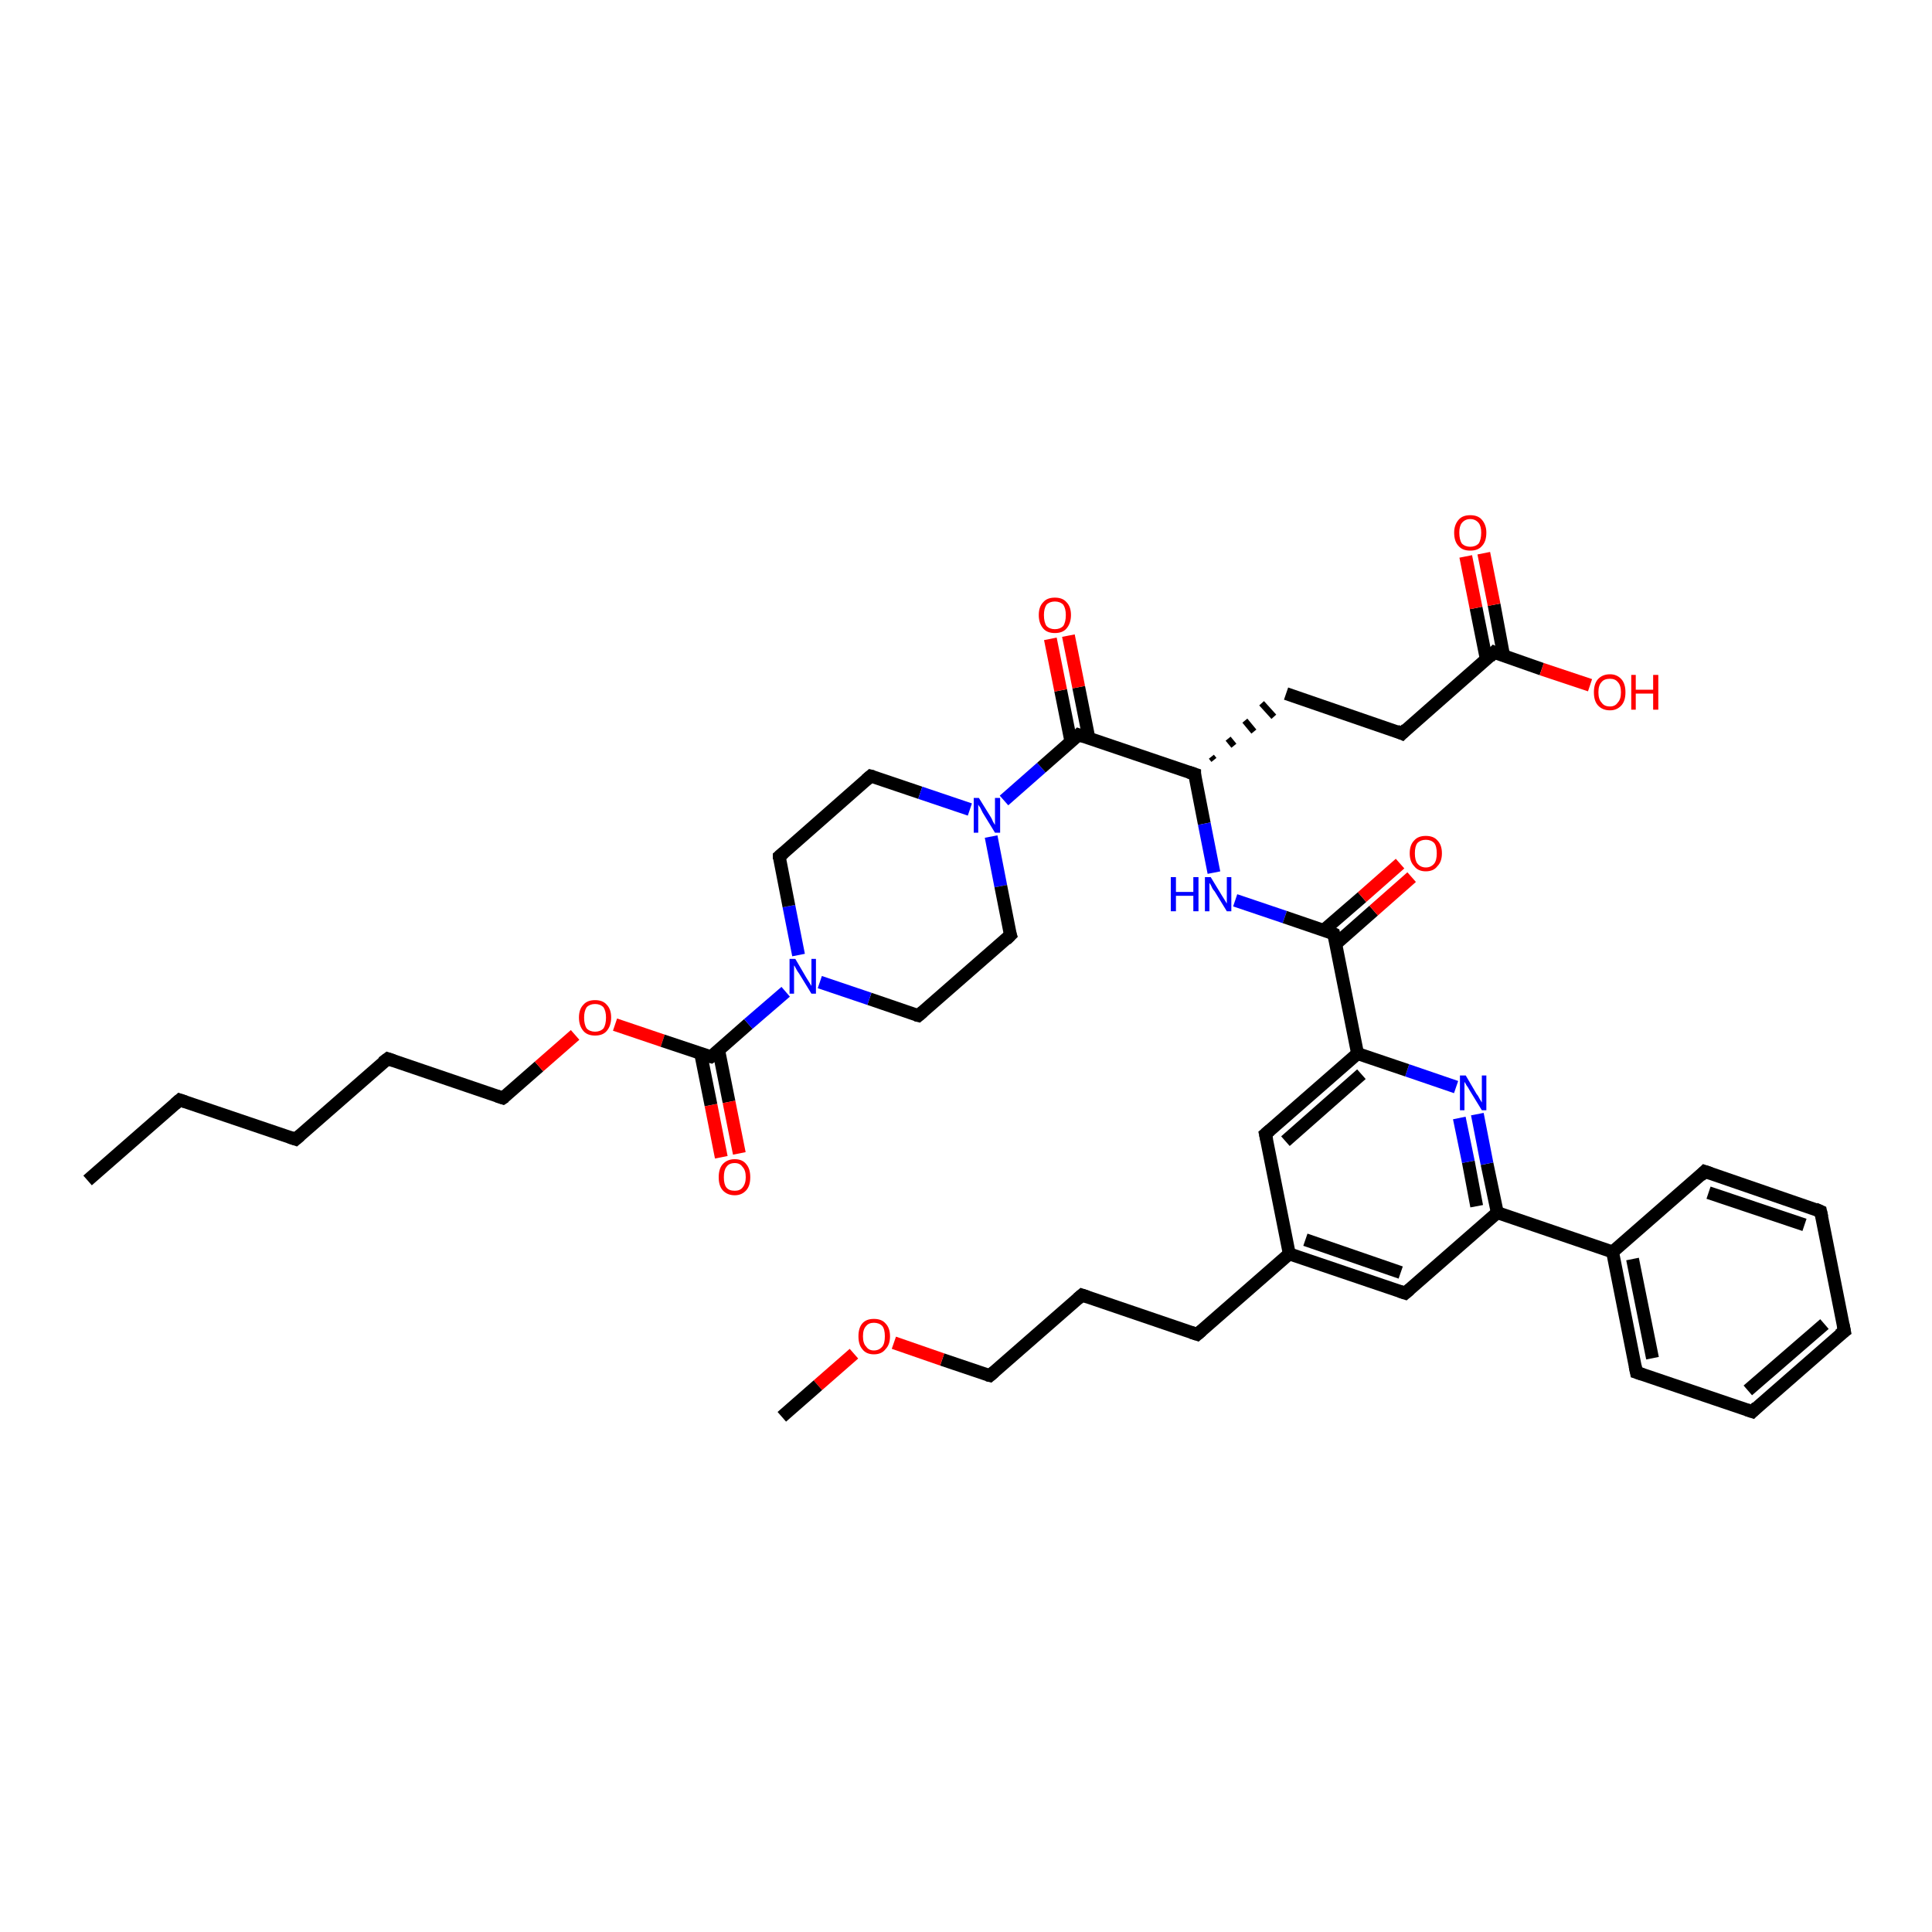 <?xml version='1.0' encoding='iso-8859-1'?>
<svg version='1.1' baseProfile='full'
              xmlns='http://www.w3.org/2000/svg'
                      xmlns:rdkit='http://www.rdkit.org/xml'
                      xmlns:xlink='http://www.w3.org/1999/xlink'
                  xml:space='preserve'
width='300px' height='300px' viewBox='0 0 300 300'>
<!-- END OF HEADER -->
<rect style='opacity:1.0;fill:#FFFFFF;stroke:none' width='300.0' height='300.0' x='0.0' y='0.0'> </rect>
<path class='bond-0 atom-0 atom-1' d='M 13.6,183.3 L 27.9,170.8' style='fill:none;fill-rule:evenodd;stroke:#000000;stroke-width:2.0px;stroke-linecap:butt;stroke-linejoin:miter;stroke-opacity:1' />
<path class='bond-1 atom-1 atom-2' d='M 27.9,170.8 L 45.9,176.9' style='fill:none;fill-rule:evenodd;stroke:#000000;stroke-width:2.0px;stroke-linecap:butt;stroke-linejoin:miter;stroke-opacity:1' />
<path class='bond-2 atom-2 atom-3' d='M 45.9,176.9 L 60.2,164.4' style='fill:none;fill-rule:evenodd;stroke:#000000;stroke-width:2.0px;stroke-linecap:butt;stroke-linejoin:miter;stroke-opacity:1' />
<path class='bond-3 atom-3 atom-4' d='M 60.2,164.4 L 78.1,170.5' style='fill:none;fill-rule:evenodd;stroke:#000000;stroke-width:2.0px;stroke-linecap:butt;stroke-linejoin:miter;stroke-opacity:1' />
<path class='bond-4 atom-4 atom-5' d='M 78.1,170.5 L 83.7,165.6' style='fill:none;fill-rule:evenodd;stroke:#000000;stroke-width:2.0px;stroke-linecap:butt;stroke-linejoin:miter;stroke-opacity:1' />
<path class='bond-4 atom-4 atom-5' d='M 83.7,165.6 L 89.3,160.7' style='fill:none;fill-rule:evenodd;stroke:#FF0000;stroke-width:2.0px;stroke-linecap:butt;stroke-linejoin:miter;stroke-opacity:1' />
<path class='bond-5 atom-5 atom-6' d='M 95.5,159.1 L 102.9,161.6' style='fill:none;fill-rule:evenodd;stroke:#FF0000;stroke-width:2.0px;stroke-linecap:butt;stroke-linejoin:miter;stroke-opacity:1' />
<path class='bond-5 atom-5 atom-6' d='M 102.9,161.6 L 110.4,164.1' style='fill:none;fill-rule:evenodd;stroke:#000000;stroke-width:2.0px;stroke-linecap:butt;stroke-linejoin:miter;stroke-opacity:1' />
<path class='bond-6 atom-6 atom-7' d='M 108.8,163.6 L 110.4,171.6' style='fill:none;fill-rule:evenodd;stroke:#000000;stroke-width:2.0px;stroke-linecap:butt;stroke-linejoin:miter;stroke-opacity:1' />
<path class='bond-6 atom-6 atom-7' d='M 110.4,171.6 L 112.0,179.7' style='fill:none;fill-rule:evenodd;stroke:#FF0000;stroke-width:2.0px;stroke-linecap:butt;stroke-linejoin:miter;stroke-opacity:1' />
<path class='bond-6 atom-6 atom-7' d='M 111.6,163.1 L 113.2,171.1' style='fill:none;fill-rule:evenodd;stroke:#000000;stroke-width:2.0px;stroke-linecap:butt;stroke-linejoin:miter;stroke-opacity:1' />
<path class='bond-6 atom-6 atom-7' d='M 113.2,171.1 L 114.8,179.1' style='fill:none;fill-rule:evenodd;stroke:#FF0000;stroke-width:2.0px;stroke-linecap:butt;stroke-linejoin:miter;stroke-opacity:1' />
<path class='bond-7 atom-6 atom-8' d='M 110.4,164.1 L 116.2,159.0' style='fill:none;fill-rule:evenodd;stroke:#000000;stroke-width:2.0px;stroke-linecap:butt;stroke-linejoin:miter;stroke-opacity:1' />
<path class='bond-7 atom-6 atom-8' d='M 116.2,159.0 L 122.0,154.0' style='fill:none;fill-rule:evenodd;stroke:#0000FF;stroke-width:2.0px;stroke-linecap:butt;stroke-linejoin:miter;stroke-opacity:1' />
<path class='bond-8 atom-8 atom-9' d='M 124.0,148.3 L 122.5,140.7' style='fill:none;fill-rule:evenodd;stroke:#0000FF;stroke-width:2.0px;stroke-linecap:butt;stroke-linejoin:miter;stroke-opacity:1' />
<path class='bond-8 atom-8 atom-9' d='M 122.5,140.7 L 121.0,133.0' style='fill:none;fill-rule:evenodd;stroke:#000000;stroke-width:2.0px;stroke-linecap:butt;stroke-linejoin:miter;stroke-opacity:1' />
<path class='bond-9 atom-9 atom-10' d='M 121.0,133.0 L 135.2,120.5' style='fill:none;fill-rule:evenodd;stroke:#000000;stroke-width:2.0px;stroke-linecap:butt;stroke-linejoin:miter;stroke-opacity:1' />
<path class='bond-10 atom-10 atom-11' d='M 135.2,120.5 L 142.9,123.1' style='fill:none;fill-rule:evenodd;stroke:#000000;stroke-width:2.0px;stroke-linecap:butt;stroke-linejoin:miter;stroke-opacity:1' />
<path class='bond-10 atom-10 atom-11' d='M 142.9,123.1 L 150.6,125.7' style='fill:none;fill-rule:evenodd;stroke:#0000FF;stroke-width:2.0px;stroke-linecap:butt;stroke-linejoin:miter;stroke-opacity:1' />
<path class='bond-11 atom-11 atom-12' d='M 153.9,129.9 L 155.4,137.6' style='fill:none;fill-rule:evenodd;stroke:#0000FF;stroke-width:2.0px;stroke-linecap:butt;stroke-linejoin:miter;stroke-opacity:1' />
<path class='bond-11 atom-11 atom-12' d='M 155.4,137.6 L 156.9,145.2' style='fill:none;fill-rule:evenodd;stroke:#000000;stroke-width:2.0px;stroke-linecap:butt;stroke-linejoin:miter;stroke-opacity:1' />
<path class='bond-12 atom-12 atom-13' d='M 156.9,145.2 L 142.6,157.7' style='fill:none;fill-rule:evenodd;stroke:#000000;stroke-width:2.0px;stroke-linecap:butt;stroke-linejoin:miter;stroke-opacity:1' />
<path class='bond-13 atom-11 atom-14' d='M 155.9,124.3 L 161.7,119.2' style='fill:none;fill-rule:evenodd;stroke:#0000FF;stroke-width:2.0px;stroke-linecap:butt;stroke-linejoin:miter;stroke-opacity:1' />
<path class='bond-13 atom-11 atom-14' d='M 161.7,119.2 L 167.5,114.1' style='fill:none;fill-rule:evenodd;stroke:#000000;stroke-width:2.0px;stroke-linecap:butt;stroke-linejoin:miter;stroke-opacity:1' />
<path class='bond-14 atom-14 atom-15' d='M 169.1,114.7 L 167.5,106.7' style='fill:none;fill-rule:evenodd;stroke:#000000;stroke-width:2.0px;stroke-linecap:butt;stroke-linejoin:miter;stroke-opacity:1' />
<path class='bond-14 atom-14 atom-15' d='M 167.5,106.7 L 165.9,98.7' style='fill:none;fill-rule:evenodd;stroke:#FF0000;stroke-width:2.0px;stroke-linecap:butt;stroke-linejoin:miter;stroke-opacity:1' />
<path class='bond-14 atom-14 atom-15' d='M 166.3,115.2 L 164.7,107.2' style='fill:none;fill-rule:evenodd;stroke:#000000;stroke-width:2.0px;stroke-linecap:butt;stroke-linejoin:miter;stroke-opacity:1' />
<path class='bond-14 atom-14 atom-15' d='M 164.7,107.2 L 163.1,99.2' style='fill:none;fill-rule:evenodd;stroke:#FF0000;stroke-width:2.0px;stroke-linecap:butt;stroke-linejoin:miter;stroke-opacity:1' />
<path class='bond-15 atom-14 atom-16' d='M 167.5,114.1 L 185.5,120.2' style='fill:none;fill-rule:evenodd;stroke:#000000;stroke-width:2.0px;stroke-linecap:butt;stroke-linejoin:miter;stroke-opacity:1' />
<path class='bond-16 atom-16 atom-17' d='M 188.5,118.0 L 188.1,117.5' style='fill:none;fill-rule:evenodd;stroke:#000000;stroke-width:1.0px;stroke-linecap:butt;stroke-linejoin:miter;stroke-opacity:1' />
<path class='bond-16 atom-16 atom-17' d='M 191.6,115.8 L 190.7,114.7' style='fill:none;fill-rule:evenodd;stroke:#000000;stroke-width:1.0px;stroke-linecap:butt;stroke-linejoin:miter;stroke-opacity:1' />
<path class='bond-16 atom-16 atom-17' d='M 194.7,113.6 L 193.3,111.9' style='fill:none;fill-rule:evenodd;stroke:#000000;stroke-width:1.0px;stroke-linecap:butt;stroke-linejoin:miter;stroke-opacity:1' />
<path class='bond-16 atom-16 atom-17' d='M 197.8,111.3 L 195.9,109.2' style='fill:none;fill-rule:evenodd;stroke:#000000;stroke-width:1.0px;stroke-linecap:butt;stroke-linejoin:miter;stroke-opacity:1' />
<path class='bond-17 atom-17 atom-18' d='M 199.7,107.7 L 217.7,113.9' style='fill:none;fill-rule:evenodd;stroke:#000000;stroke-width:2.0px;stroke-linecap:butt;stroke-linejoin:miter;stroke-opacity:1' />
<path class='bond-18 atom-18 atom-19' d='M 217.7,113.9 L 232.0,101.3' style='fill:none;fill-rule:evenodd;stroke:#000000;stroke-width:2.0px;stroke-linecap:butt;stroke-linejoin:miter;stroke-opacity:1' />
<path class='bond-19 atom-19 atom-20' d='M 232.0,101.3 L 239.4,103.9' style='fill:none;fill-rule:evenodd;stroke:#000000;stroke-width:2.0px;stroke-linecap:butt;stroke-linejoin:miter;stroke-opacity:1' />
<path class='bond-19 atom-19 atom-20' d='M 239.4,103.9 L 246.9,106.4' style='fill:none;fill-rule:evenodd;stroke:#FF0000;stroke-width:2.0px;stroke-linecap:butt;stroke-linejoin:miter;stroke-opacity:1' />
<path class='bond-20 atom-19 atom-21' d='M 233.5,101.9 L 232.0,93.9' style='fill:none;fill-rule:evenodd;stroke:#000000;stroke-width:2.0px;stroke-linecap:butt;stroke-linejoin:miter;stroke-opacity:1' />
<path class='bond-20 atom-19 atom-21' d='M 232.0,93.9 L 230.4,85.9' style='fill:none;fill-rule:evenodd;stroke:#FF0000;stroke-width:2.0px;stroke-linecap:butt;stroke-linejoin:miter;stroke-opacity:1' />
<path class='bond-20 atom-19 atom-21' d='M 230.8,102.4 L 229.2,94.4' style='fill:none;fill-rule:evenodd;stroke:#000000;stroke-width:2.0px;stroke-linecap:butt;stroke-linejoin:miter;stroke-opacity:1' />
<path class='bond-20 atom-19 atom-21' d='M 229.2,94.4 L 227.6,86.4' style='fill:none;fill-rule:evenodd;stroke:#FF0000;stroke-width:2.0px;stroke-linecap:butt;stroke-linejoin:miter;stroke-opacity:1' />
<path class='bond-21 atom-16 atom-22' d='M 185.5,120.2 L 187.0,127.9' style='fill:none;fill-rule:evenodd;stroke:#000000;stroke-width:2.0px;stroke-linecap:butt;stroke-linejoin:miter;stroke-opacity:1' />
<path class='bond-21 atom-16 atom-22' d='M 187.0,127.9 L 188.5,135.5' style='fill:none;fill-rule:evenodd;stroke:#0000FF;stroke-width:2.0px;stroke-linecap:butt;stroke-linejoin:miter;stroke-opacity:1' />
<path class='bond-22 atom-22 atom-23' d='M 191.8,139.8 L 199.5,142.4' style='fill:none;fill-rule:evenodd;stroke:#0000FF;stroke-width:2.0px;stroke-linecap:butt;stroke-linejoin:miter;stroke-opacity:1' />
<path class='bond-22 atom-22 atom-23' d='M 199.5,142.4 L 207.1,145.0' style='fill:none;fill-rule:evenodd;stroke:#000000;stroke-width:2.0px;stroke-linecap:butt;stroke-linejoin:miter;stroke-opacity:1' />
<path class='bond-23 atom-23 atom-24' d='M 207.4,146.6 L 213.3,141.4' style='fill:none;fill-rule:evenodd;stroke:#000000;stroke-width:2.0px;stroke-linecap:butt;stroke-linejoin:miter;stroke-opacity:1' />
<path class='bond-23 atom-23 atom-24' d='M 213.3,141.4 L 219.2,136.2' style='fill:none;fill-rule:evenodd;stroke:#FF0000;stroke-width:2.0px;stroke-linecap:butt;stroke-linejoin:miter;stroke-opacity:1' />
<path class='bond-23 atom-23 atom-24' d='M 205.6,144.4 L 211.5,139.3' style='fill:none;fill-rule:evenodd;stroke:#000000;stroke-width:2.0px;stroke-linecap:butt;stroke-linejoin:miter;stroke-opacity:1' />
<path class='bond-23 atom-23 atom-24' d='M 211.5,139.3 L 217.4,134.1' style='fill:none;fill-rule:evenodd;stroke:#FF0000;stroke-width:2.0px;stroke-linecap:butt;stroke-linejoin:miter;stroke-opacity:1' />
<path class='bond-24 atom-23 atom-25' d='M 207.1,145.0 L 210.8,163.6' style='fill:none;fill-rule:evenodd;stroke:#000000;stroke-width:2.0px;stroke-linecap:butt;stroke-linejoin:miter;stroke-opacity:1' />
<path class='bond-25 atom-25 atom-26' d='M 210.8,163.6 L 196.5,176.1' style='fill:none;fill-rule:evenodd;stroke:#000000;stroke-width:2.0px;stroke-linecap:butt;stroke-linejoin:miter;stroke-opacity:1' />
<path class='bond-25 atom-25 atom-26' d='M 211.4,166.8 L 199.6,177.2' style='fill:none;fill-rule:evenodd;stroke:#000000;stroke-width:2.0px;stroke-linecap:butt;stroke-linejoin:miter;stroke-opacity:1' />
<path class='bond-26 atom-26 atom-27' d='M 196.5,176.1 L 200.2,194.7' style='fill:none;fill-rule:evenodd;stroke:#000000;stroke-width:2.0px;stroke-linecap:butt;stroke-linejoin:miter;stroke-opacity:1' />
<path class='bond-27 atom-27 atom-28' d='M 200.2,194.7 L 185.9,207.2' style='fill:none;fill-rule:evenodd;stroke:#000000;stroke-width:2.0px;stroke-linecap:butt;stroke-linejoin:miter;stroke-opacity:1' />
<path class='bond-28 atom-28 atom-29' d='M 185.9,207.2 L 168.0,201.1' style='fill:none;fill-rule:evenodd;stroke:#000000;stroke-width:2.0px;stroke-linecap:butt;stroke-linejoin:miter;stroke-opacity:1' />
<path class='bond-29 atom-29 atom-30' d='M 168.0,201.1 L 153.7,213.6' style='fill:none;fill-rule:evenodd;stroke:#000000;stroke-width:2.0px;stroke-linecap:butt;stroke-linejoin:miter;stroke-opacity:1' />
<path class='bond-30 atom-30 atom-31' d='M 153.7,213.6 L 146.3,211.1' style='fill:none;fill-rule:evenodd;stroke:#000000;stroke-width:2.0px;stroke-linecap:butt;stroke-linejoin:miter;stroke-opacity:1' />
<path class='bond-30 atom-30 atom-31' d='M 146.3,211.1 L 138.8,208.5' style='fill:none;fill-rule:evenodd;stroke:#FF0000;stroke-width:2.0px;stroke-linecap:butt;stroke-linejoin:miter;stroke-opacity:1' />
<path class='bond-31 atom-31 atom-32' d='M 132.6,210.2 L 127.0,215.1' style='fill:none;fill-rule:evenodd;stroke:#FF0000;stroke-width:2.0px;stroke-linecap:butt;stroke-linejoin:miter;stroke-opacity:1' />
<path class='bond-31 atom-31 atom-32' d='M 127.0,215.1 L 121.4,220.0' style='fill:none;fill-rule:evenodd;stroke:#000000;stroke-width:2.0px;stroke-linecap:butt;stroke-linejoin:miter;stroke-opacity:1' />
<path class='bond-32 atom-27 atom-33' d='M 200.2,194.7 L 218.2,200.8' style='fill:none;fill-rule:evenodd;stroke:#000000;stroke-width:2.0px;stroke-linecap:butt;stroke-linejoin:miter;stroke-opacity:1' />
<path class='bond-32 atom-27 atom-33' d='M 202.7,192.5 L 217.5,197.6' style='fill:none;fill-rule:evenodd;stroke:#000000;stroke-width:2.0px;stroke-linecap:butt;stroke-linejoin:miter;stroke-opacity:1' />
<path class='bond-33 atom-33 atom-34' d='M 218.2,200.8 L 232.5,188.3' style='fill:none;fill-rule:evenodd;stroke:#000000;stroke-width:2.0px;stroke-linecap:butt;stroke-linejoin:miter;stroke-opacity:1' />
<path class='bond-34 atom-34 atom-35' d='M 232.5,188.3 L 230.9,180.7' style='fill:none;fill-rule:evenodd;stroke:#000000;stroke-width:2.0px;stroke-linecap:butt;stroke-linejoin:miter;stroke-opacity:1' />
<path class='bond-34 atom-34 atom-35' d='M 230.9,180.7 L 229.4,173.0' style='fill:none;fill-rule:evenodd;stroke:#0000FF;stroke-width:2.0px;stroke-linecap:butt;stroke-linejoin:miter;stroke-opacity:1' />
<path class='bond-34 atom-34 atom-35' d='M 229.3,187.3 L 228.0,180.4' style='fill:none;fill-rule:evenodd;stroke:#000000;stroke-width:2.0px;stroke-linecap:butt;stroke-linejoin:miter;stroke-opacity:1' />
<path class='bond-34 atom-34 atom-35' d='M 228.0,180.4 L 226.6,173.6' style='fill:none;fill-rule:evenodd;stroke:#0000FF;stroke-width:2.0px;stroke-linecap:butt;stroke-linejoin:miter;stroke-opacity:1' />
<path class='bond-35 atom-34 atom-36' d='M 232.5,188.3 L 250.4,194.4' style='fill:none;fill-rule:evenodd;stroke:#000000;stroke-width:2.0px;stroke-linecap:butt;stroke-linejoin:miter;stroke-opacity:1' />
<path class='bond-36 atom-36 atom-37' d='M 250.4,194.4 L 254.1,213.1' style='fill:none;fill-rule:evenodd;stroke:#000000;stroke-width:2.0px;stroke-linecap:butt;stroke-linejoin:miter;stroke-opacity:1' />
<path class='bond-36 atom-36 atom-37' d='M 253.5,195.5 L 256.6,210.9' style='fill:none;fill-rule:evenodd;stroke:#000000;stroke-width:2.0px;stroke-linecap:butt;stroke-linejoin:miter;stroke-opacity:1' />
<path class='bond-37 atom-37 atom-38' d='M 254.1,213.1 L 272.1,219.2' style='fill:none;fill-rule:evenodd;stroke:#000000;stroke-width:2.0px;stroke-linecap:butt;stroke-linejoin:miter;stroke-opacity:1' />
<path class='bond-38 atom-38 atom-39' d='M 272.1,219.2 L 286.4,206.7' style='fill:none;fill-rule:evenodd;stroke:#000000;stroke-width:2.0px;stroke-linecap:butt;stroke-linejoin:miter;stroke-opacity:1' />
<path class='bond-38 atom-38 atom-39' d='M 271.4,215.9 L 283.3,205.6' style='fill:none;fill-rule:evenodd;stroke:#000000;stroke-width:2.0px;stroke-linecap:butt;stroke-linejoin:miter;stroke-opacity:1' />
<path class='bond-39 atom-39 atom-40' d='M 286.4,206.7 L 282.7,188.1' style='fill:none;fill-rule:evenodd;stroke:#000000;stroke-width:2.0px;stroke-linecap:butt;stroke-linejoin:miter;stroke-opacity:1' />
<path class='bond-40 atom-40 atom-41' d='M 282.7,188.1 L 264.7,181.9' style='fill:none;fill-rule:evenodd;stroke:#000000;stroke-width:2.0px;stroke-linecap:butt;stroke-linejoin:miter;stroke-opacity:1' />
<path class='bond-40 atom-40 atom-41' d='M 280.2,190.2 L 265.3,185.2' style='fill:none;fill-rule:evenodd;stroke:#000000;stroke-width:2.0px;stroke-linecap:butt;stroke-linejoin:miter;stroke-opacity:1' />
<path class='bond-41 atom-13 atom-8' d='M 142.6,157.7 L 135.0,155.1' style='fill:none;fill-rule:evenodd;stroke:#000000;stroke-width:2.0px;stroke-linecap:butt;stroke-linejoin:miter;stroke-opacity:1' />
<path class='bond-41 atom-13 atom-8' d='M 135.0,155.1 L 127.3,152.5' style='fill:none;fill-rule:evenodd;stroke:#0000FF;stroke-width:2.0px;stroke-linecap:butt;stroke-linejoin:miter;stroke-opacity:1' />
<path class='bond-42 atom-35 atom-25' d='M 226.1,168.8 L 218.5,166.2' style='fill:none;fill-rule:evenodd;stroke:#0000FF;stroke-width:2.0px;stroke-linecap:butt;stroke-linejoin:miter;stroke-opacity:1' />
<path class='bond-42 atom-35 atom-25' d='M 218.5,166.2 L 210.8,163.6' style='fill:none;fill-rule:evenodd;stroke:#000000;stroke-width:2.0px;stroke-linecap:butt;stroke-linejoin:miter;stroke-opacity:1' />
<path class='bond-43 atom-41 atom-36' d='M 264.7,181.9 L 250.4,194.4' style='fill:none;fill-rule:evenodd;stroke:#000000;stroke-width:2.0px;stroke-linecap:butt;stroke-linejoin:miter;stroke-opacity:1' />
<path d='M 27.2,171.4 L 27.9,170.8 L 28.8,171.1' style='fill:none;stroke:#000000;stroke-width:2.0px;stroke-linecap:butt;stroke-linejoin:miter;stroke-opacity:1;' />
<path d='M 45.0,176.6 L 45.9,176.9 L 46.6,176.3' style='fill:none;stroke:#000000;stroke-width:2.0px;stroke-linecap:butt;stroke-linejoin:miter;stroke-opacity:1;' />
<path d='M 59.4,165.0 L 60.2,164.4 L 61.1,164.7' style='fill:none;stroke:#000000;stroke-width:2.0px;stroke-linecap:butt;stroke-linejoin:miter;stroke-opacity:1;' />
<path d='M 77.2,170.2 L 78.1,170.5 L 78.4,170.3' style='fill:none;stroke:#000000;stroke-width:2.0px;stroke-linecap:butt;stroke-linejoin:miter;stroke-opacity:1;' />
<path d='M 110.0,164.0 L 110.4,164.1 L 110.7,163.9' style='fill:none;stroke:#000000;stroke-width:2.0px;stroke-linecap:butt;stroke-linejoin:miter;stroke-opacity:1;' />
<path d='M 121.0,133.4 L 121.0,133.0 L 121.7,132.4' style='fill:none;stroke:#000000;stroke-width:2.0px;stroke-linecap:butt;stroke-linejoin:miter;stroke-opacity:1;' />
<path d='M 134.5,121.1 L 135.2,120.5 L 135.6,120.6' style='fill:none;stroke:#000000;stroke-width:2.0px;stroke-linecap:butt;stroke-linejoin:miter;stroke-opacity:1;' />
<path d='M 156.8,144.9 L 156.9,145.2 L 156.2,145.9' style='fill:none;stroke:#000000;stroke-width:2.0px;stroke-linecap:butt;stroke-linejoin:miter;stroke-opacity:1;' />
<path d='M 143.3,157.1 L 142.6,157.7 L 142.2,157.6' style='fill:none;stroke:#000000;stroke-width:2.0px;stroke-linecap:butt;stroke-linejoin:miter;stroke-opacity:1;' />
<path d='M 167.2,114.4 L 167.5,114.1 L 168.4,114.4' style='fill:none;stroke:#000000;stroke-width:2.0px;stroke-linecap:butt;stroke-linejoin:miter;stroke-opacity:1;' />
<path d='M 184.6,119.9 L 185.5,120.2 L 185.5,120.6' style='fill:none;stroke:#000000;stroke-width:2.0px;stroke-linecap:butt;stroke-linejoin:miter;stroke-opacity:1;' />
<path d='M 216.8,113.5 L 217.7,113.9 L 218.4,113.2' style='fill:none;stroke:#000000;stroke-width:2.0px;stroke-linecap:butt;stroke-linejoin:miter;stroke-opacity:1;' />
<path d='M 231.3,102.0 L 232.0,101.3 L 232.4,101.5' style='fill:none;stroke:#000000;stroke-width:2.0px;stroke-linecap:butt;stroke-linejoin:miter;stroke-opacity:1;' />
<path d='M 206.7,144.8 L 207.1,145.0 L 207.3,145.9' style='fill:none;stroke:#000000;stroke-width:2.0px;stroke-linecap:butt;stroke-linejoin:miter;stroke-opacity:1;' />
<path d='M 197.2,175.5 L 196.5,176.1 L 196.7,177.0' style='fill:none;stroke:#000000;stroke-width:2.0px;stroke-linecap:butt;stroke-linejoin:miter;stroke-opacity:1;' />
<path d='M 186.6,206.6 L 185.9,207.2 L 185.0,206.9' style='fill:none;stroke:#000000;stroke-width:2.0px;stroke-linecap:butt;stroke-linejoin:miter;stroke-opacity:1;' />
<path d='M 168.9,201.4 L 168.0,201.1 L 167.3,201.7' style='fill:none;stroke:#000000;stroke-width:2.0px;stroke-linecap:butt;stroke-linejoin:miter;stroke-opacity:1;' />
<path d='M 154.4,213.0 L 153.7,213.6 L 153.3,213.5' style='fill:none;stroke:#000000;stroke-width:2.0px;stroke-linecap:butt;stroke-linejoin:miter;stroke-opacity:1;' />
<path d='M 217.3,200.5 L 218.2,200.8 L 218.9,200.2' style='fill:none;stroke:#000000;stroke-width:2.0px;stroke-linecap:butt;stroke-linejoin:miter;stroke-opacity:1;' />
<path d='M 253.9,212.1 L 254.1,213.1 L 255.0,213.4' style='fill:none;stroke:#000000;stroke-width:2.0px;stroke-linecap:butt;stroke-linejoin:miter;stroke-opacity:1;' />
<path d='M 271.2,218.9 L 272.1,219.2 L 272.8,218.5' style='fill:none;stroke:#000000;stroke-width:2.0px;stroke-linecap:butt;stroke-linejoin:miter;stroke-opacity:1;' />
<path d='M 285.6,207.3 L 286.4,206.7 L 286.2,205.7' style='fill:none;stroke:#000000;stroke-width:2.0px;stroke-linecap:butt;stroke-linejoin:miter;stroke-opacity:1;' />
<path d='M 282.9,189.0 L 282.7,188.1 L 281.8,187.7' style='fill:none;stroke:#000000;stroke-width:2.0px;stroke-linecap:butt;stroke-linejoin:miter;stroke-opacity:1;' />
<path d='M 265.6,182.2 L 264.7,181.9 L 264.0,182.6' style='fill:none;stroke:#000000;stroke-width:2.0px;stroke-linecap:butt;stroke-linejoin:miter;stroke-opacity:1;' />
<path class='atom-5' d='M 89.9 158.0
Q 89.9 156.7, 90.6 156.0
Q 91.2 155.3, 92.4 155.3
Q 93.6 155.3, 94.2 156.0
Q 94.9 156.7, 94.9 158.0
Q 94.9 159.3, 94.2 160.1
Q 93.6 160.8, 92.4 160.8
Q 91.2 160.8, 90.6 160.1
Q 89.9 159.3, 89.9 158.0
M 92.4 160.2
Q 93.2 160.2, 93.7 159.7
Q 94.1 159.1, 94.1 158.0
Q 94.1 157.0, 93.7 156.4
Q 93.2 155.9, 92.4 155.9
Q 91.6 155.9, 91.1 156.4
Q 90.7 157.0, 90.7 158.0
Q 90.7 159.1, 91.1 159.7
Q 91.6 160.2, 92.4 160.2
' fill='#FF0000'/>
<path class='atom-7' d='M 111.6 182.8
Q 111.6 181.5, 112.2 180.8
Q 112.9 180.0, 114.1 180.0
Q 115.3 180.0, 115.9 180.8
Q 116.5 181.5, 116.5 182.8
Q 116.5 184.1, 115.9 184.8
Q 115.2 185.6, 114.1 185.6
Q 112.9 185.6, 112.2 184.8
Q 111.6 184.1, 111.6 182.8
M 114.1 184.9
Q 114.9 184.9, 115.3 184.4
Q 115.8 183.8, 115.8 182.8
Q 115.8 181.7, 115.3 181.2
Q 114.9 180.6, 114.1 180.6
Q 113.2 180.6, 112.8 181.2
Q 112.4 181.7, 112.4 182.8
Q 112.4 183.9, 112.8 184.4
Q 113.2 184.9, 114.1 184.9
' fill='#FF0000'/>
<path class='atom-8' d='M 123.5 148.9
L 125.2 151.8
Q 125.4 152.1, 125.7 152.6
Q 126.0 153.1, 126.0 153.1
L 126.0 148.9
L 126.7 148.9
L 126.7 154.3
L 126.0 154.3
L 124.1 151.2
Q 123.8 150.8, 123.6 150.4
Q 123.4 150.0, 123.3 149.9
L 123.3 154.3
L 122.6 154.3
L 122.6 148.9
L 123.5 148.9
' fill='#0000FF'/>
<path class='atom-11' d='M 152.0 123.9
L 153.8 126.8
Q 154.0 127.1, 154.2 127.6
Q 154.5 128.1, 154.5 128.1
L 154.5 123.9
L 155.3 123.9
L 155.3 129.3
L 154.5 129.3
L 152.6 126.2
Q 152.4 125.8, 152.2 125.4
Q 151.9 125.0, 151.9 124.9
L 151.9 129.3
L 151.2 129.3
L 151.2 123.9
L 152.0 123.9
' fill='#0000FF'/>
<path class='atom-15' d='M 161.3 95.5
Q 161.3 94.2, 162.0 93.5
Q 162.6 92.8, 163.8 92.8
Q 165.0 92.8, 165.6 93.5
Q 166.3 94.2, 166.3 95.5
Q 166.3 96.8, 165.6 97.6
Q 165.0 98.3, 163.8 98.3
Q 162.6 98.3, 162.0 97.6
Q 161.3 96.8, 161.3 95.5
M 163.8 97.7
Q 164.6 97.7, 165.1 97.2
Q 165.5 96.6, 165.5 95.5
Q 165.5 94.5, 165.1 93.9
Q 164.6 93.4, 163.8 93.4
Q 163.0 93.4, 162.5 93.9
Q 162.1 94.5, 162.1 95.5
Q 162.1 96.6, 162.5 97.2
Q 163.0 97.7, 163.8 97.7
' fill='#FF0000'/>
<path class='atom-20' d='M 247.5 107.5
Q 247.5 106.2, 248.1 105.5
Q 248.8 104.7, 250.0 104.7
Q 251.1 104.7, 251.8 105.5
Q 252.4 106.2, 252.4 107.5
Q 252.4 108.8, 251.8 109.5
Q 251.1 110.3, 250.0 110.3
Q 248.8 110.3, 248.1 109.5
Q 247.5 108.8, 247.5 107.5
M 250.0 109.7
Q 250.8 109.7, 251.2 109.1
Q 251.7 108.6, 251.7 107.5
Q 251.7 106.4, 251.2 105.9
Q 250.8 105.4, 250.0 105.4
Q 249.1 105.4, 248.7 105.9
Q 248.2 106.4, 248.2 107.5
Q 248.2 108.6, 248.7 109.1
Q 249.1 109.7, 250.0 109.7
' fill='#FF0000'/>
<path class='atom-20' d='M 253.3 104.8
L 254.0 104.8
L 254.0 107.1
L 256.7 107.1
L 256.7 104.8
L 257.5 104.8
L 257.5 110.2
L 256.7 110.2
L 256.7 107.7
L 254.0 107.7
L 254.0 110.2
L 253.3 110.2
L 253.3 104.8
' fill='#FF0000'/>
<path class='atom-21' d='M 225.8 82.7
Q 225.8 81.5, 226.5 80.7
Q 227.1 80.0, 228.3 80.0
Q 229.5 80.0, 230.1 80.7
Q 230.8 81.5, 230.8 82.7
Q 230.8 84.1, 230.1 84.8
Q 229.5 85.5, 228.3 85.5
Q 227.1 85.5, 226.5 84.8
Q 225.8 84.1, 225.8 82.7
M 228.3 84.9
Q 229.1 84.9, 229.6 84.4
Q 230.0 83.8, 230.0 82.7
Q 230.0 81.7, 229.6 81.2
Q 229.1 80.6, 228.3 80.6
Q 227.5 80.6, 227.0 81.2
Q 226.6 81.7, 226.6 82.7
Q 226.6 83.8, 227.0 84.4
Q 227.5 84.9, 228.3 84.9
' fill='#FF0000'/>
<path class='atom-22' d='M 181.8 136.2
L 182.6 136.2
L 182.6 138.5
L 185.3 138.5
L 185.3 136.2
L 186.1 136.2
L 186.1 141.5
L 185.3 141.5
L 185.3 139.1
L 182.6 139.1
L 182.6 141.5
L 181.8 141.5
L 181.8 136.2
' fill='#0000FF'/>
<path class='atom-22' d='M 188.0 136.2
L 189.7 139.0
Q 189.9 139.3, 190.2 139.8
Q 190.5 140.3, 190.5 140.3
L 190.5 136.2
L 191.2 136.2
L 191.2 141.5
L 190.5 141.5
L 188.6 138.4
Q 188.3 138.1, 188.1 137.6
Q 187.9 137.2, 187.8 137.1
L 187.8 141.5
L 187.1 141.5
L 187.1 136.2
L 188.0 136.2
' fill='#0000FF'/>
<path class='atom-24' d='M 218.9 132.5
Q 218.9 131.2, 219.6 130.5
Q 220.2 129.8, 221.4 129.8
Q 222.6 129.8, 223.2 130.5
Q 223.9 131.2, 223.9 132.5
Q 223.9 133.8, 223.2 134.5
Q 222.6 135.3, 221.4 135.3
Q 220.2 135.3, 219.6 134.5
Q 218.9 133.8, 218.9 132.5
M 221.4 134.7
Q 222.2 134.7, 222.7 134.1
Q 223.1 133.6, 223.1 132.5
Q 223.1 131.4, 222.7 130.9
Q 222.2 130.4, 221.4 130.4
Q 220.6 130.4, 220.1 130.9
Q 219.7 131.4, 219.7 132.5
Q 219.7 133.6, 220.1 134.1
Q 220.6 134.7, 221.4 134.7
' fill='#FF0000'/>
<path class='atom-31' d='M 133.3 207.5
Q 133.3 206.2, 133.9 205.5
Q 134.5 204.8, 135.7 204.8
Q 136.9 204.8, 137.5 205.5
Q 138.2 206.2, 138.2 207.5
Q 138.2 208.8, 137.5 209.5
Q 136.9 210.3, 135.7 210.3
Q 134.5 210.3, 133.9 209.5
Q 133.3 208.8, 133.3 207.5
M 135.7 209.7
Q 136.5 209.7, 137.0 209.1
Q 137.4 208.6, 137.4 207.5
Q 137.4 206.4, 137.0 205.9
Q 136.5 205.4, 135.7 205.4
Q 134.9 205.4, 134.5 205.9
Q 134.0 206.4, 134.0 207.5
Q 134.0 208.6, 134.5 209.1
Q 134.9 209.7, 135.7 209.7
' fill='#FF0000'/>
<path class='atom-35' d='M 227.6 167.0
L 229.3 169.9
Q 229.5 170.1, 229.8 170.7
Q 230.1 171.2, 230.1 171.2
L 230.1 167.0
L 230.8 167.0
L 230.8 172.4
L 230.1 172.4
L 228.2 169.3
Q 228.0 168.9, 227.7 168.5
Q 227.5 168.1, 227.4 168.0
L 227.4 172.4
L 226.7 172.4
L 226.7 167.0
L 227.6 167.0
' fill='#0000FF'/>
</svg>
